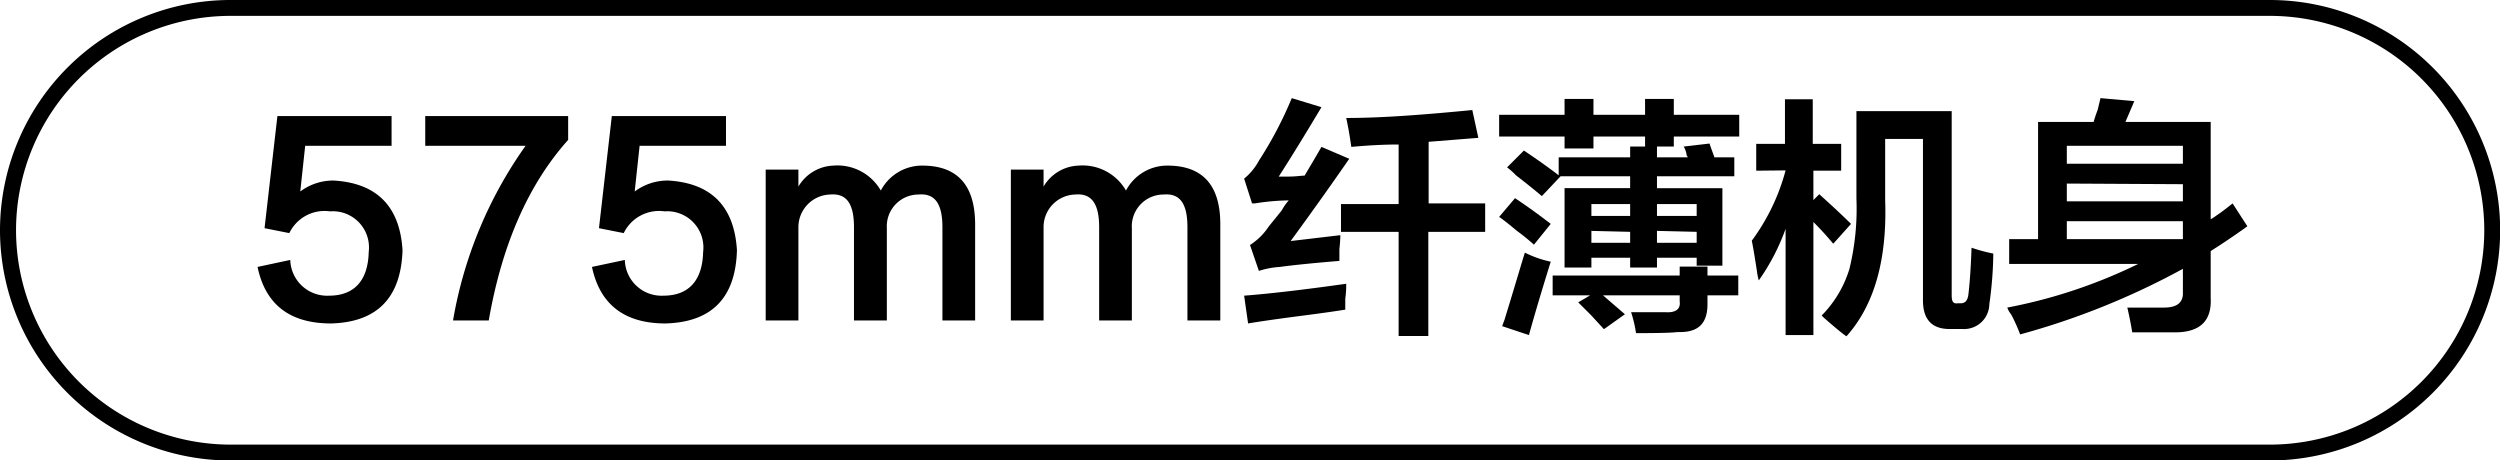 <svg id="图层_1" data-name="图层 1" xmlns="http://www.w3.org/2000/svg" width="157.44" height="29" viewBox="0 0 157.44 29">
  <g>
    <path d="M-648.48,430.71h7.19v1.87h-5.44l-.31,2.88a3.46,3.46,0,0,1,2.12-.69q4.06.25,4.32,4.38-.14,4.5-4.5,4.62-3.89,0-4.63-3.56l2.06-.44a2.32,2.32,0,0,0,2.44,2.25c1.63,0,2.46-1,2.5-2.75a2.28,2.28,0,0,0-2.44-2.56,2.46,2.46,0,0,0-2.56,1.37l-1.56-.31Z" transform="translate(665.95 -423.4)"/>
    <path d="M-639.17,430.71h9v1.5q-3.75,4.19-5,11.37h-2.25a26.77,26.77,0,0,1,4.57-11h-6.32Z" transform="translate(665.95 -423.4)"/>
    <path d="M-627.42,430.71h7.19v1.87h-5.44l-.31,2.88a3.47,3.47,0,0,1,2.13-.69q4.05.25,4.31,4.38-.12,4.5-4.5,4.62c-2.58,0-4.13-1.19-4.63-3.56l2.07-.44a2.31,2.31,0,0,0,2.43,2.25c1.63,0,2.46-1,2.5-2.75a2.28,2.28,0,0,0-2.43-2.56,2.47,2.47,0,0,0-2.57,1.37l-1.56-.31Z" transform="translate(665.95 -423.4)"/>
    <path d="M-604.54,437.52v6.06h-2.06v-5.87c0-1.46-.46-2.15-1.5-2.06a2,2,0,0,0-2,2.12v5.81h-2.07v-5.87c0-1.46-.45-2.15-1.5-2.06a2.06,2.06,0,0,0-2,2.06v5.87h-2.06v-9.5h2.06v1.07a2.67,2.67,0,0,1,2.19-1.32,3.15,3.15,0,0,1,3,1.57,2.94,2.94,0,0,1,2.5-1.57Q-604.55,433.77-604.54,437.52Z" transform="translate(665.95 -423.4)"/>
    <path d="M-589.1,437.52v6.06h-2.07v-5.87c0-1.46-.45-2.15-1.5-2.06a2,2,0,0,0-2,2.12v5.81h-2.06v-5.87c0-1.46-.46-2.15-1.5-2.06a2.05,2.05,0,0,0-2,2.06v5.87h-2.06v-9.5h2.06v1.07a2.66,2.66,0,0,1,2.19-1.32,3.15,3.15,0,0,1,3,1.57,2.94,2.94,0,0,1,2.5-1.57Q-589.1,433.77-589.1,437.52Z" transform="translate(665.95 -423.4)"/>
    <path d="M-586.67,440.46l-.56-1.63a4,4,0,0,0,1.19-1.18l.81-1a3.28,3.28,0,0,1,.44-.63,14.22,14.22,0,0,0-2.13.19h-.18l-.5-1.56a3.77,3.77,0,0,0,.93-1.13,24.33,24.33,0,0,0,2.07-3.94l1.87.57c-.92,1.54-1.81,3-2.69,4.37h.63c.46,0,.79-.06,1-.06.37-.63.73-1.23,1.06-1.81l1.75.75c-.92,1.33-2.14,3.06-3.69,5.18l3.13-.37a8.61,8.61,0,0,1-.06.87v.75c-1.55.13-2.8.25-3.75.38A5.44,5.44,0,0,0-586.67,440.46Zm-.68,3.31-.25-1.75c1.58-.12,3.73-.37,6.43-.75,0,.21,0,.52-.06.94v.69c-.5.08-1.37.21-2.62.37C-585.48,443.48-586.65,443.65-587.35,443.77Zm6.5-11.12c-.09-.63-.19-1.23-.32-1.82,2.21,0,4.86-.2,7.94-.5l.38,1.75-3.13.25v3.88h3.56V438H-576v6.56h-1.87V438h-3.63v-1.75h3.63v-3.75C-578.85,432.5-579.85,432.56-580.85,432.65Z" transform="translate(665.95 -423.4)"/>
    <path d="M-571.54,432v-1.37h4.12v-1h1.82v1h3.25v-1h1.81v1h4.12V432h-4.12v.63h-1.81V432h-3.25v.75h-1.82V432Zm2.19,6.81a12,12,0,0,0-1.07-.87c-.5-.42-.87-.71-1.12-.88l1-1.18q1.13.75,2.25,1.62Zm-.32,5.69-1.68-.56c.12-.33.16-.44.12-.31.58-1.88,1-3.32,1.31-4.32a6.69,6.69,0,0,0,1.63.57Q-569.1,442.47-569.67,444.52Zm.82-8.75c-.34-.29-.88-.73-1.63-1.31a4.47,4.47,0,0,0-.56-.5l1.06-1.06q1.38.93,2.19,1.56v-1.13h4.5v-.68h1.69v.68h1.93a.17.17,0,0,0-.06-.12,1.34,1.34,0,0,0-.19-.56l1.63-.19c.08.25.19.54.31.87h1.25v1.19h-4.87v.75h4.12v4.88h-1.62v-.5h-2.5v.62h-1.69v-.62h-2.44v.62h-1.69v-5h4.13v-.75h-4.38Zm.68,6.25v-1.25h8v-.56h1.75v.56h1.94V442h-1.94v.56c0,1.21-.58,1.8-1.87,1.75-.38.05-1.25.07-2.63.07a8,8,0,0,0-.31-1.32h2.13c.66.05,1-.18.93-.68V442H-565l1.38,1.19-1.32.94-.81-.88-.81-.81.75-.44Zm2.44-5.75V437h2.44v-.75Zm0,1.69v.75h2.44V438Zm6.63-1.69h-2.5V437h2.5Zm-2.5,1.69v.75h2.5V438Z" transform="translate(665.95 -423.4)"/>
    <path d="M-555.35,434.15v-1.69h1.81v-2.81h1.75v2.81H-550v1.69h-1.75V436l.37-.37c.92.83,1.59,1.46,2,1.87l-1.12,1.25c-.38-.46-.79-.91-1.25-1.37v7.12h-1.75v-6.69a13.48,13.48,0,0,1-1.69,3.25,4,4,0,0,1-.12-.62c-.13-.83-.23-1.46-.32-1.88a13.14,13.14,0,0,0,2.13-4.43Zm5.68,10.43c-.29-.2-.77-.6-1.43-1.18l-.13-.13a7.08,7.08,0,0,0,1.75-2.94,16,16,0,0,0,.44-4.43v-5.5h6V442c0,.37.08.54.37.5h.19c.29,0,.46-.17.5-.63.08-.7.15-1.66.19-2.87a10.56,10.56,0,0,0,1.37.37,24.07,24.07,0,0,1-.25,3.19,1.59,1.59,0,0,1-1.68,1.56h-.82c-1.12,0-1.68-.6-1.68-1.81V432.15h-2.38V436C-547.1,439.77-547.92,442.63-549.67,444.58Z" transform="translate(665.95 -423.4)"/>
    <path d="M-531.67,444.33c-.08-.5-.18-1-.31-1.56h2.31c.84,0,1.23-.33,1.19-1v-1.44a47.25,47.25,0,0,1-10.25,4.13,10.54,10.54,0,0,0-.56-1.25,1.45,1.45,0,0,1-.25-.44,32.56,32.56,0,0,0,8.25-2.75h-8.13v-1.56h1.82v-7.38h3.5a7.06,7.06,0,0,1,.25-.75l.18-.75,2.13.19-.56,1.31h5.37v6.13a3.82,3.82,0,0,0,.38-.25c.2-.13.54-.38,1-.75l.93,1.44q-1.12.81-2.31,1.56v2.94c.08,1.46-.67,2.18-2.25,2.18Zm-4.12-11.75v1.13h7.31v-1.13Zm0,2.38v1.12h7.31V435Zm0,2.37v1.13h7.31v-1.13Z" transform="translate(665.95 -423.4)"/>
  </g>
  <path d="M-523,452.4H-651.45a14.52,14.52,0,0,1-14.5-14.5,14.52,14.52,0,0,1,14.5-14.5H-523a14.51,14.51,0,0,1,14.5,14.5A14.52,14.52,0,0,1-523,452.4Zm-128.44-28a13.51,13.51,0,0,0-13.5,13.5,13.52,13.52,0,0,0,13.5,13.5H-523a13.51,13.51,0,0,0,13.5-13.5A13.51,13.51,0,0,0-523,424.4Z" transform="translate(665.95 -423.4)"/>
</svg>

